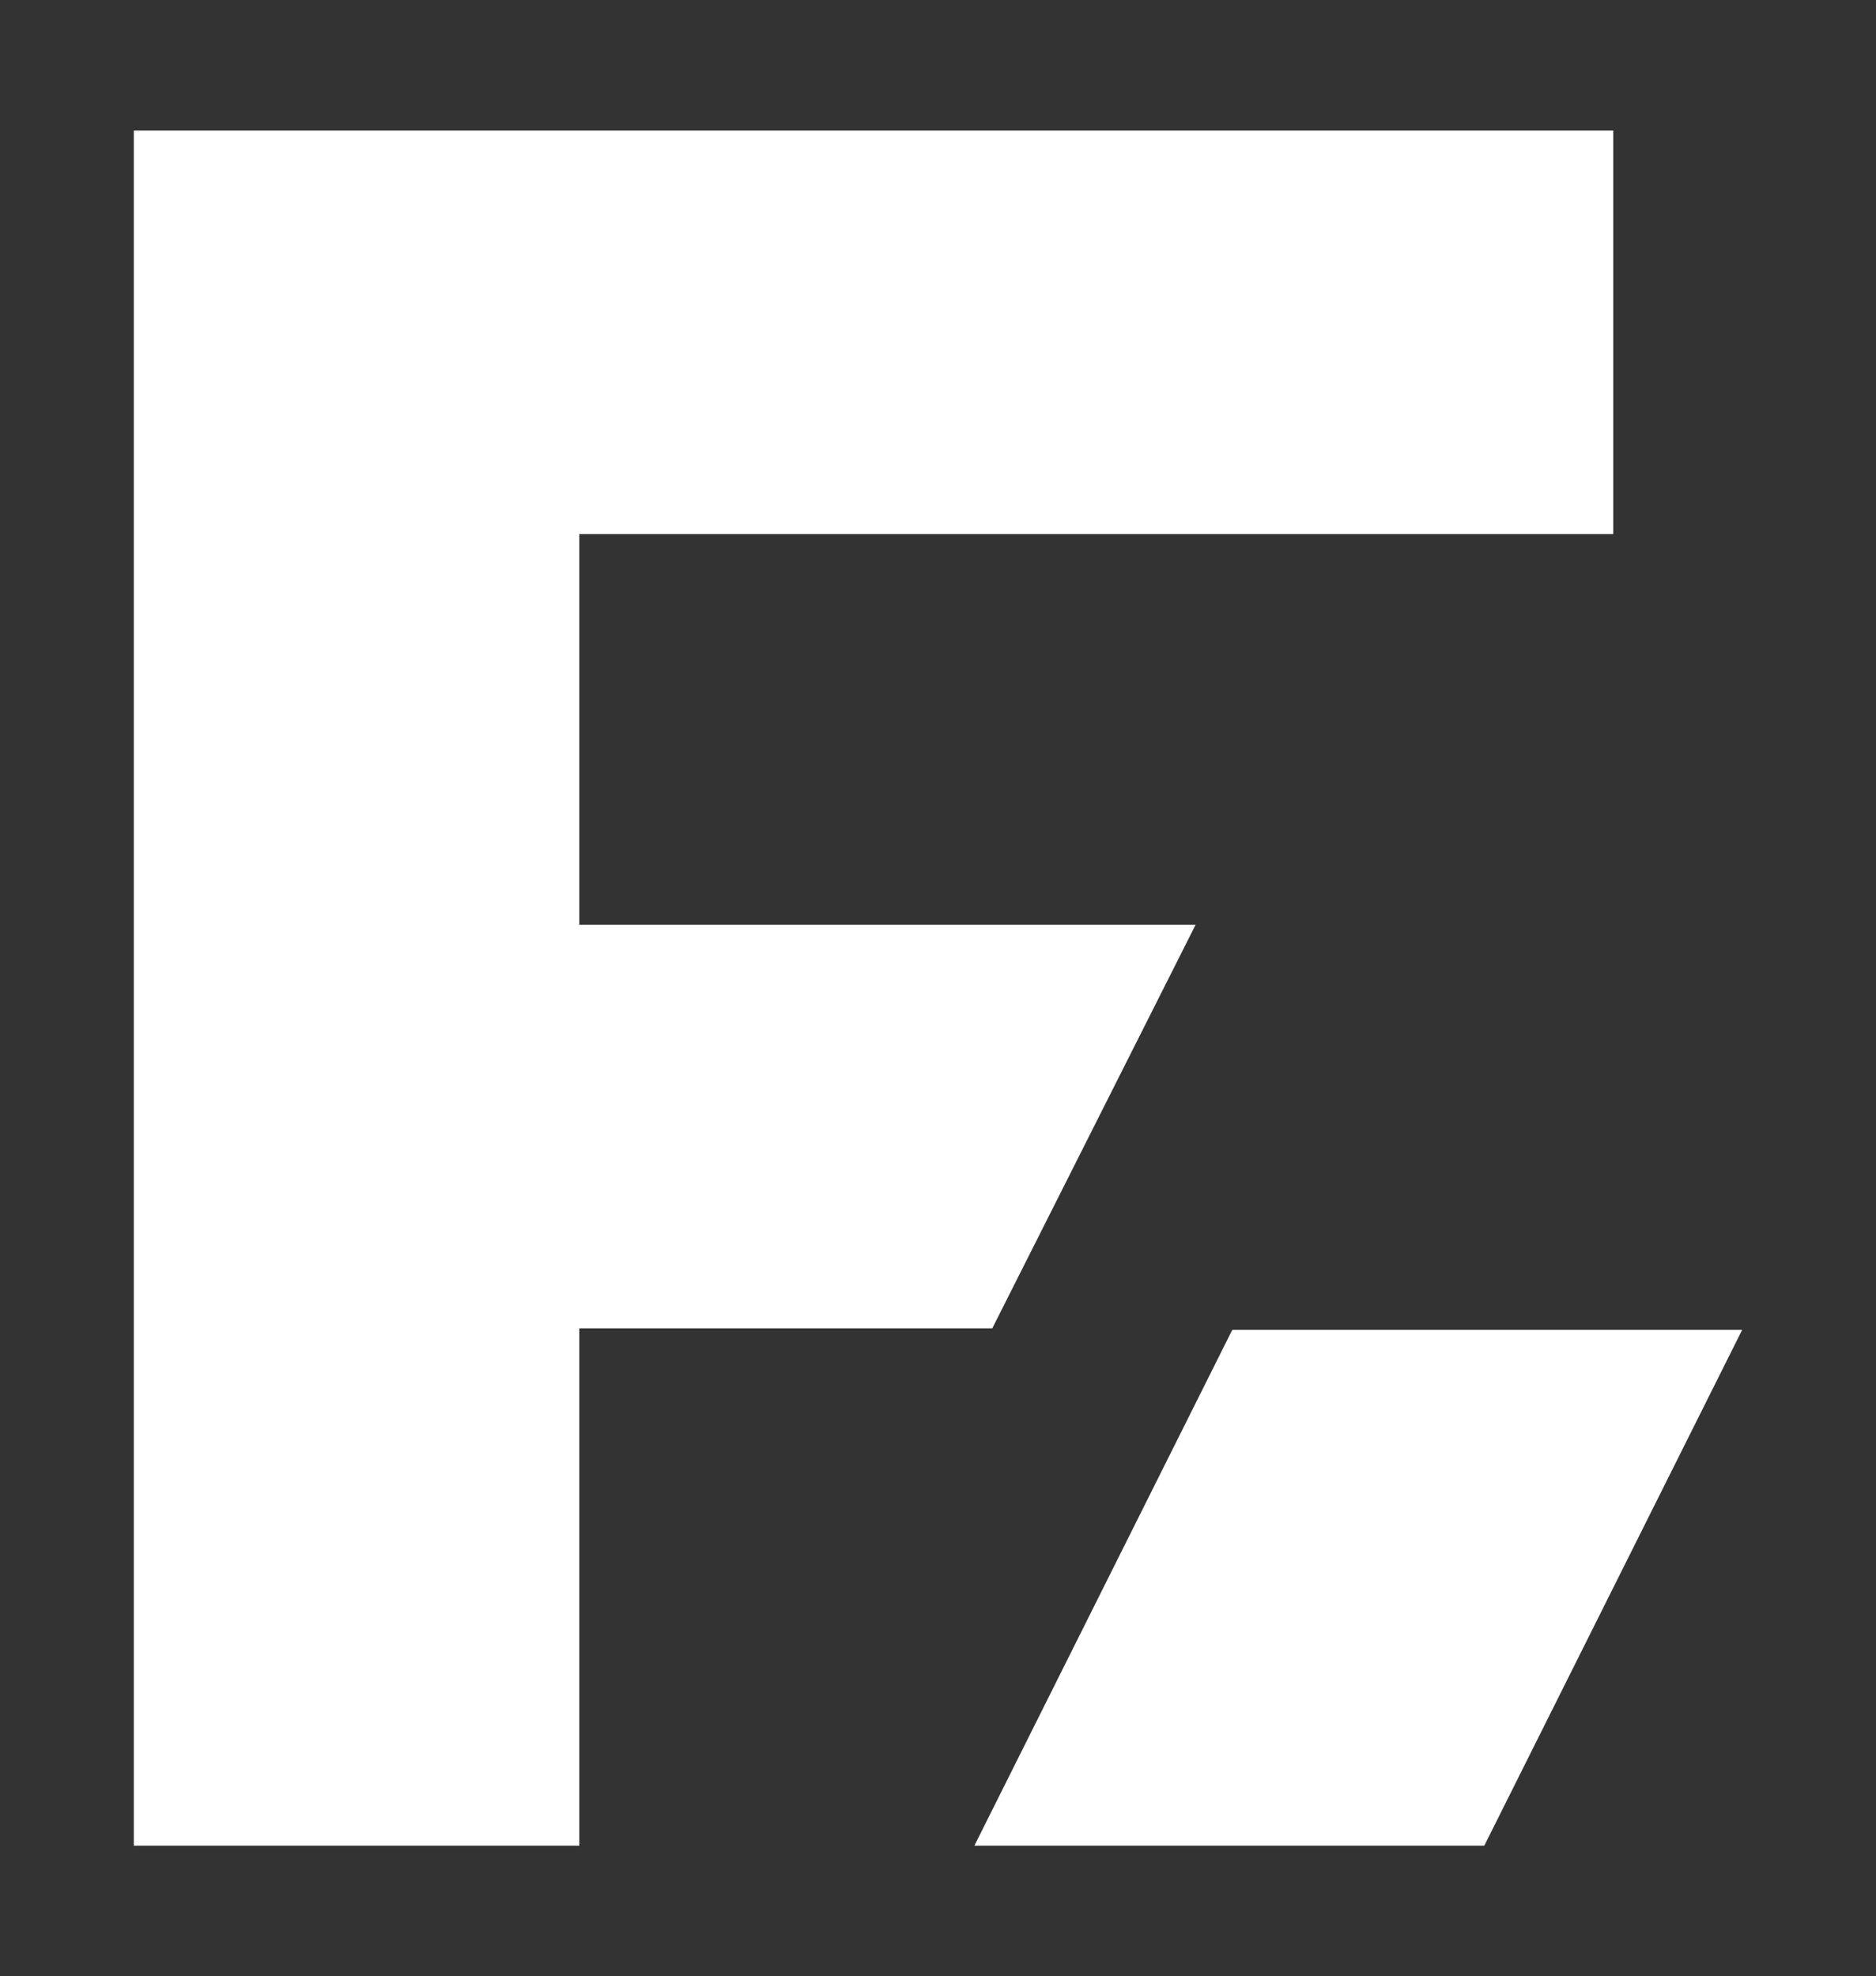 <?xml version="1.0" encoding="UTF-8"?>
<svg xmlns="http://www.w3.org/2000/svg" viewBox="125 121 150 158">
  <rect x="125" y="121" width="150" height="158" fill="#333333" stroke="none"/>
  <polygon fill="#fff" points="223.53 227.32 202.91 268.56 243.68 268.56 264.3 227.32 223.53 227.32"/>
  <polygon fill="#fff" points="135.7 268.56 171.32 268.56 171.32 227.2 204.34 227.2 220.6 194.93 171.32 194.93 171.32 163.7 253.99 163.7 253.99 131.44 135.7 131.44 135.7 268.56"/>
</svg>
